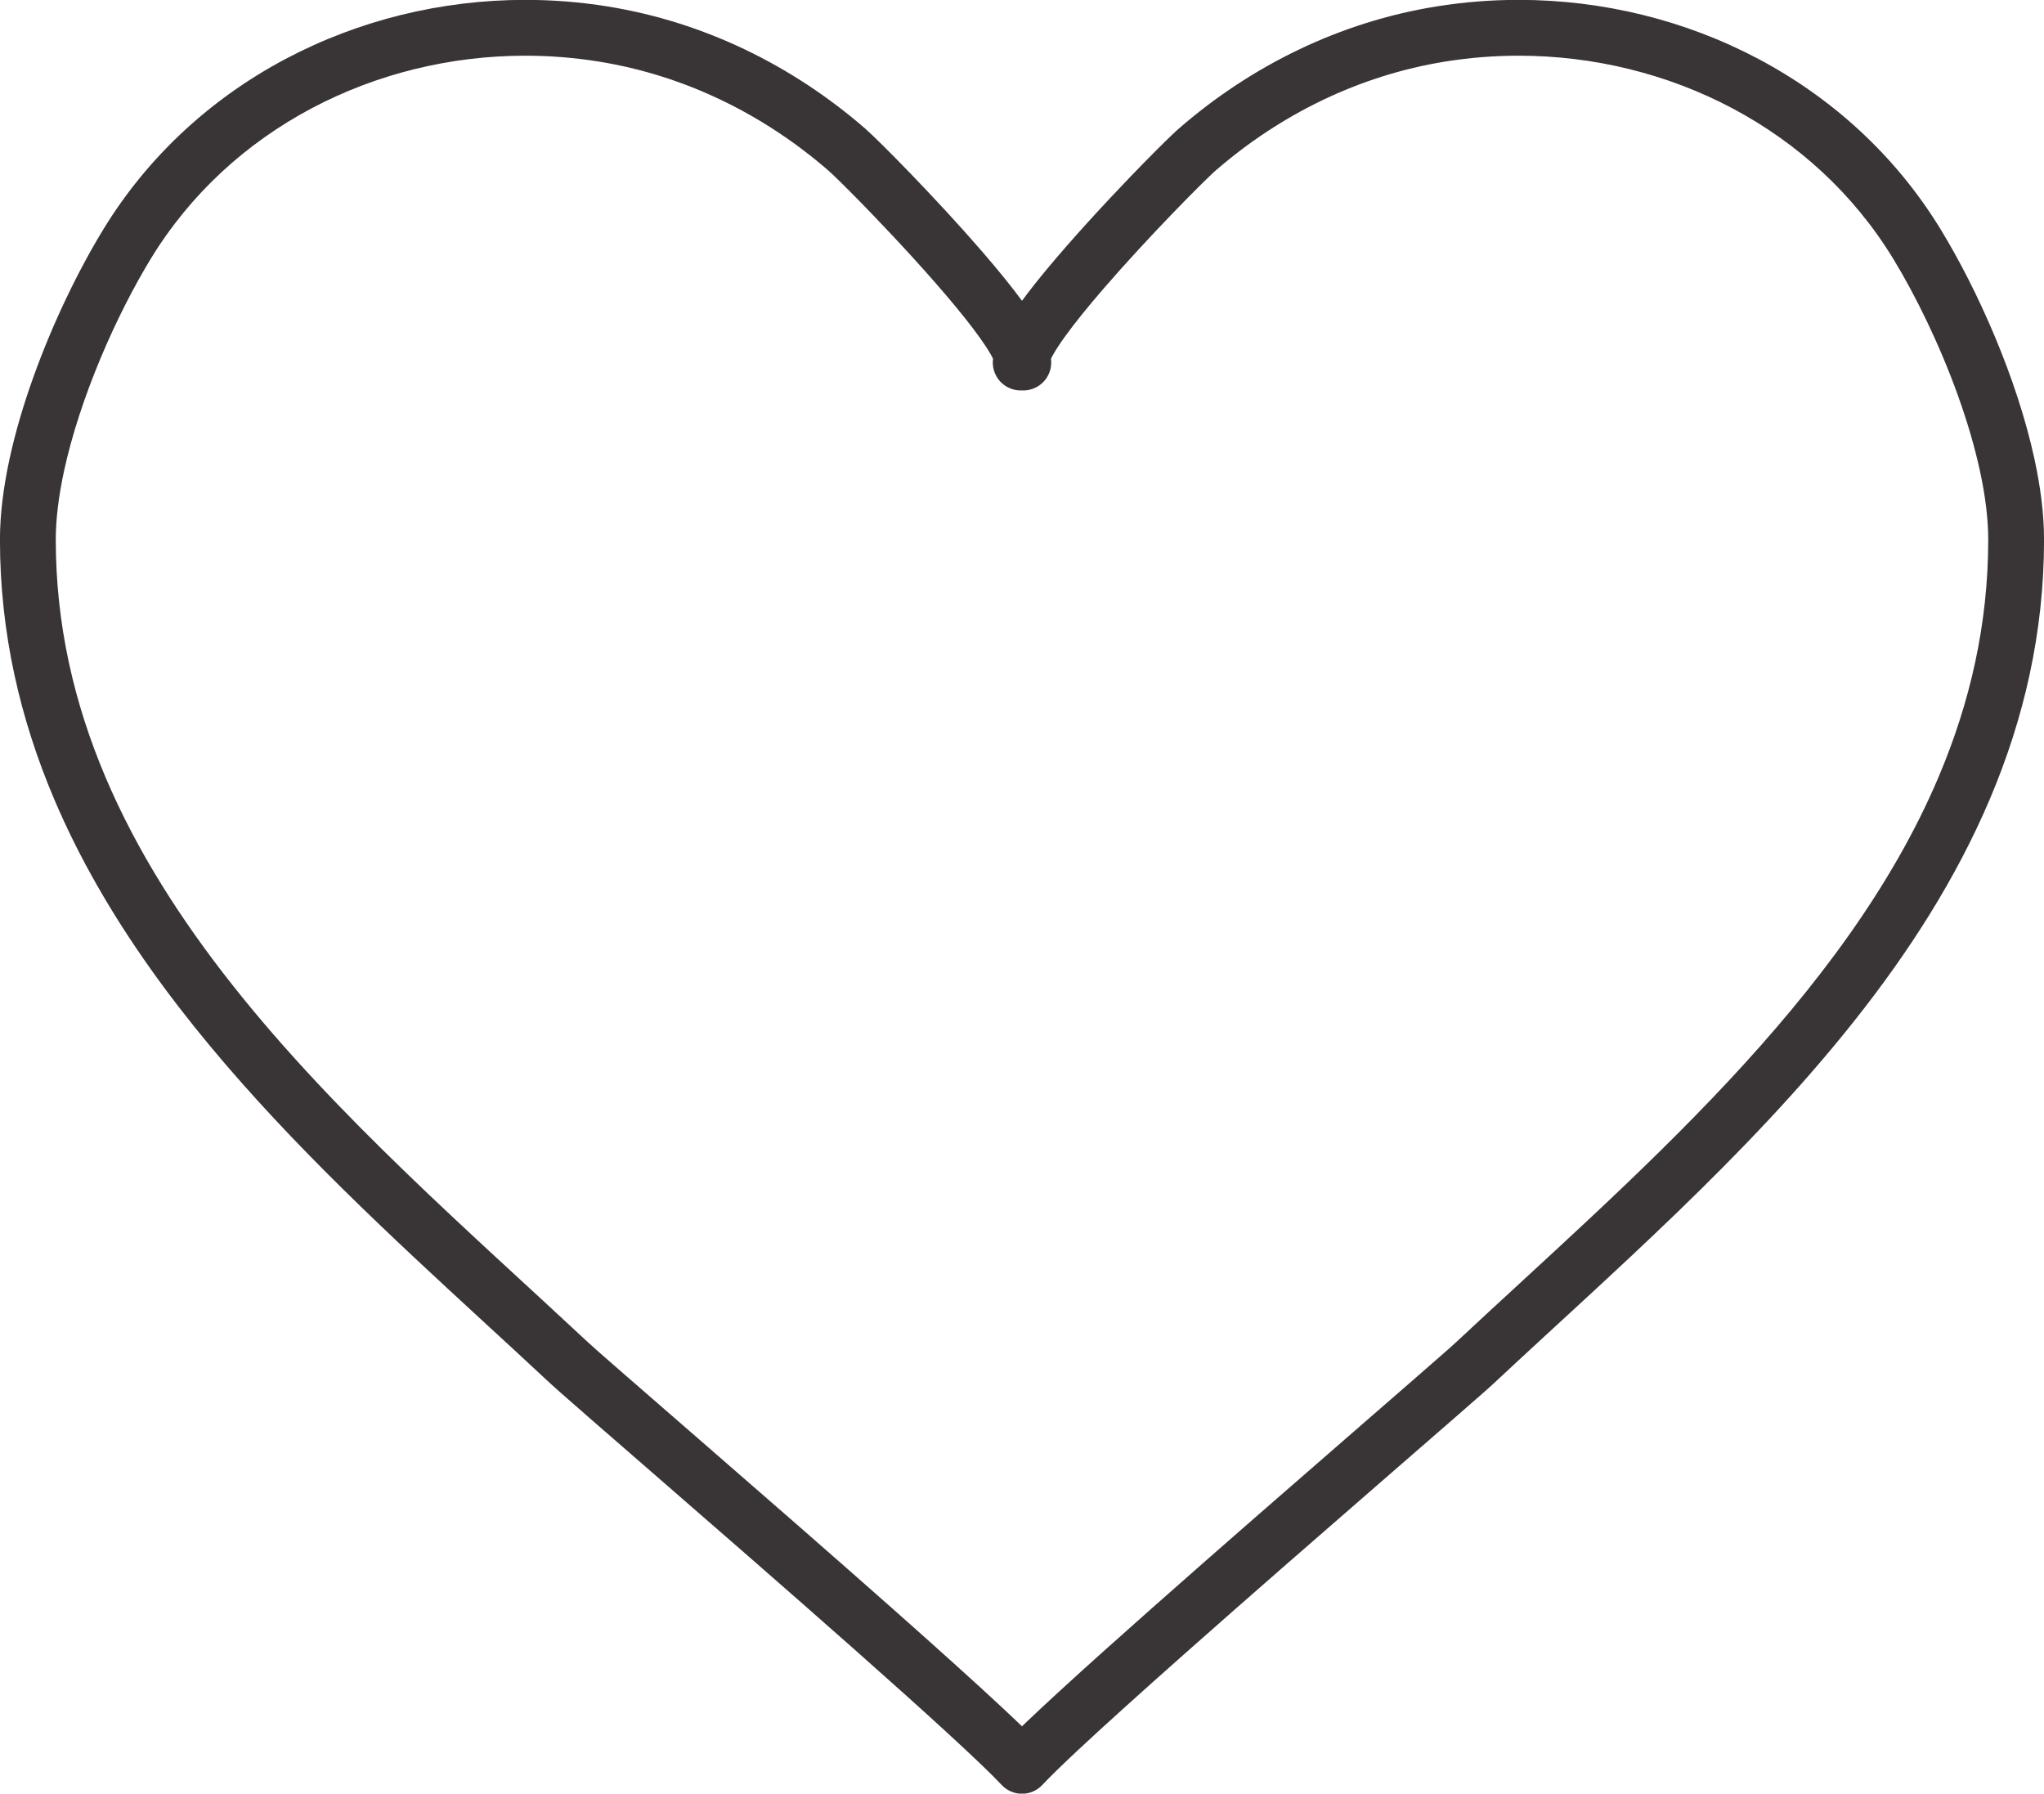<?xml version="1.0" encoding="UTF-8"?><svg xmlns="http://www.w3.org/2000/svg" xmlns:xlink="http://www.w3.org/1999/xlink" height="289.2" preserveAspectRatio="xMidYMid meet" version="1.0" viewBox="47.8 68.0 329.6 289.2" width="329.6" zoomAndPan="magnify"><g id="change1_1"><path d="M 356.902 107.34 L 360.742 104.992 C 353.465 93.066 343.203 83.797 331.402 77.531 C 319.602 71.266 306.254 67.98 292.691 67.98 C 288.27 67.98 283.82 68.328 279.398 69.043 C 263.891 71.543 249.633 78.531 237.883 88.738 C 237.586 88.992 237.27 89.285 236.879 89.66 C 235.426 91.035 233.02 93.438 230.164 96.406 C 225.883 100.859 220.641 106.531 216.387 111.672 C 214.258 114.25 212.375 116.684 210.938 118.871 C 210.219 119.973 209.605 121.004 209.109 122.059 C 208.863 122.586 208.645 123.125 208.469 123.723 C 208.293 124.32 208.148 124.98 208.145 125.824 C 208.145 126.273 208.188 126.781 208.336 127.336 C 208.484 127.887 208.742 128.488 209.129 129.039 L 212.812 126.453 L 216.445 123.801 C 216.43 123.773 216.352 123.664 216.223 123.488 C 215.359 122.312 213.984 121.633 212.527 121.656 C 211.066 121.68 209.715 122.402 208.891 123.605 C 208.875 123.629 208.805 123.723 208.68 123.898 C 207.277 125.938 207.789 128.734 209.816 130.145 C 211.844 131.559 214.645 131.062 216.066 129.043 C 216.461 128.488 216.715 127.887 216.863 127.336 C 217.012 126.781 217.055 126.273 217.055 125.824 C 217.043 124.629 216.773 123.789 216.484 122.992 C 216.203 122.254 215.867 121.566 215.477 120.867 C 214.75 119.559 213.844 118.199 212.781 116.742 C 210.926 114.199 208.605 111.367 206.102 108.477 C 202.352 104.141 198.195 99.688 194.727 96.086 C 192.992 94.285 191.426 92.703 190.164 91.453 C 189.531 90.824 188.977 90.285 188.508 89.836 C 188.031 89.383 187.656 89.031 187.32 88.738 C 175.562 78.531 161.309 71.543 145.801 69.043 C 141.379 68.328 136.93 67.98 132.508 67.98 C 118.949 67.98 105.602 71.266 93.797 77.531 C 81.996 83.797 71.734 93.066 64.457 104.992 C 60.457 111.551 56.355 119.961 53.195 128.766 C 51.613 133.164 50.273 137.664 49.32 142.09 C 48.367 146.52 47.793 150.871 47.793 155.02 C 47.789 170.004 51.051 183.898 56.496 196.754 C 64.668 216.047 77.695 233.023 92.121 248.477 C 106.555 263.926 122.426 277.871 136.434 290.965 C 136.789 291.301 137.301 291.758 138.004 292.379 C 140.621 294.699 145.809 299.199 152.289 304.832 C 162.004 313.273 174.613 324.234 185.637 333.996 C 191.148 338.879 196.266 343.461 200.418 347.27 C 202.492 349.172 204.324 350.883 205.84 352.332 C 207.348 353.773 208.547 354.969 209.305 355.785 C 210.156 356.699 211.344 357.219 212.598 357.219 C 213.852 357.219 215.039 356.699 215.891 355.785 C 216.973 354.621 218.926 352.711 221.438 350.359 C 225.848 346.234 232.012 340.688 238.824 334.648 C 249.047 325.586 260.734 315.41 270.25 307.141 C 275.008 303.004 279.223 299.348 282.445 296.539 C 284.059 295.133 285.422 293.941 286.484 293.008 C 287.555 292.066 288.301 291.402 288.766 290.965 C 307.441 273.5 329.43 254.547 346.906 232.484 C 355.645 221.449 363.258 209.613 368.703 196.754 C 374.148 183.898 377.41 170.004 377.406 155.02 C 377.406 150.871 376.832 146.52 375.879 142.09 C 374.445 135.453 372.148 128.645 369.473 122.258 C 366.797 115.871 363.742 109.91 360.746 104.996 L 360.742 104.992 L 356.902 107.34 L 353.062 109.68 C 356.703 115.648 360.602 123.625 363.535 131.805 C 365 135.891 366.23 140.031 367.082 143.988 C 367.938 147.941 368.41 151.711 368.406 155.02 C 368.402 168.695 365.457 181.332 360.414 193.246 C 352.859 211.105 340.531 227.312 326.496 242.332 C 312.469 257.355 296.77 271.172 282.621 284.391 C 282.395 284.602 281.902 285.047 281.227 285.645 C 278.68 287.898 273.48 292.41 267.004 298.039 C 257.285 306.484 244.66 317.457 233.59 327.262 C 228.055 332.164 222.906 336.77 218.695 340.637 C 216.586 342.57 214.715 344.316 213.133 345.828 C 211.551 347.344 210.273 348.613 209.305 349.652 L 212.598 352.719 L 215.891 349.652 C 214.52 348.18 212.496 346.219 209.906 343.789 C 205.387 339.559 199.184 333.98 192.34 327.91 C 182.074 318.812 170.371 308.621 160.848 300.348 C 156.09 296.211 151.875 292.551 148.664 289.754 C 147.059 288.355 145.703 287.172 144.66 286.254 C 143.625 285.34 142.879 284.672 142.578 284.391 C 123.711 266.773 102.09 248.062 85.348 226.898 C 76.973 216.324 69.824 205.152 64.785 193.246 C 59.742 181.332 56.797 168.695 56.793 155.02 C 56.789 151.711 57.266 147.941 58.117 143.988 C 59.395 138.055 61.523 131.707 64.027 125.734 C 66.527 119.766 69.406 114.156 72.137 109.684 C 78.535 99.203 87.547 91.043 98.02 85.48 C 108.484 79.922 120.402 76.98 132.508 76.98 C 136.453 76.98 140.426 77.293 144.367 77.93 C 158.121 80.145 170.84 86.352 181.422 95.535 C 181.535 95.633 181.797 95.871 182.129 96.188 C 183.398 97.395 185.77 99.758 188.547 102.645 C 192.719 106.98 197.859 112.555 201.875 117.406 C 203.879 119.828 205.605 122.086 206.738 123.812 C 207.305 124.672 207.723 125.402 207.934 125.863 C 208.039 126.09 208.094 126.246 208.102 126.273 L 208.102 126.277 L 209.785 125.824 L 208.055 125.824 C 208.059 126.145 208.102 126.266 208.102 126.277 L 209.785 125.824 L 208.055 125.824 L 211.211 125.824 L 208.168 125.012 C 208.074 125.355 208.059 125.629 208.055 125.824 L 211.211 125.824 L 208.168 125.012 L 211.668 125.945 L 208.707 123.863 C 208.43 124.258 208.258 124.672 208.168 125.012 L 211.668 125.945 L 208.707 123.863 L 212.387 126.453 L 216.094 129.004 C 216.102 128.992 216.18 128.883 216.305 128.703 L 212.598 126.152 L 208.973 128.82 C 208.992 128.848 209.055 128.938 209.176 129.105 C 210.633 131.102 213.422 131.551 215.434 130.109 C 217.441 128.672 217.914 125.887 216.492 123.863 L 213.531 125.945 L 217.031 125.012 C 216.941 124.668 216.77 124.254 216.492 123.863 L 213.531 125.945 L 217.031 125.012 L 213.988 125.824 L 217.145 125.824 C 217.141 125.633 217.121 125.355 217.031 125.012 L 213.988 125.824 L 217.145 125.824 L 215.199 125.824 L 217.102 126.258 C 217.109 126.215 217.141 126.086 217.145 125.824 L 215.199 125.824 L 217.102 126.258 L 216.648 126.156 L 217.098 126.277 L 217.102 126.258 L 216.648 126.156 L 217.098 126.277 L 217.109 126.238 C 217.148 126.125 217.277 125.812 217.496 125.406 C 217.906 124.641 218.609 123.539 219.516 122.285 C 221.102 120.082 223.293 117.387 225.699 114.598 C 229.316 110.41 233.43 105.988 236.855 102.434 C 238.57 100.652 240.113 99.09 241.336 97.879 C 241.945 97.273 242.473 96.758 242.898 96.355 C 243.316 95.953 243.645 95.652 243.777 95.535 L 243.781 95.535 C 254.355 86.355 267.078 80.145 280.828 77.93 C 284.773 77.293 288.742 76.98 292.691 76.98 C 304.797 76.98 316.715 79.922 327.184 85.48 C 337.652 91.047 346.664 99.203 353.062 109.684 L 353.062 109.68 L 356.902 107.34" fill="#393536"/></g></svg>